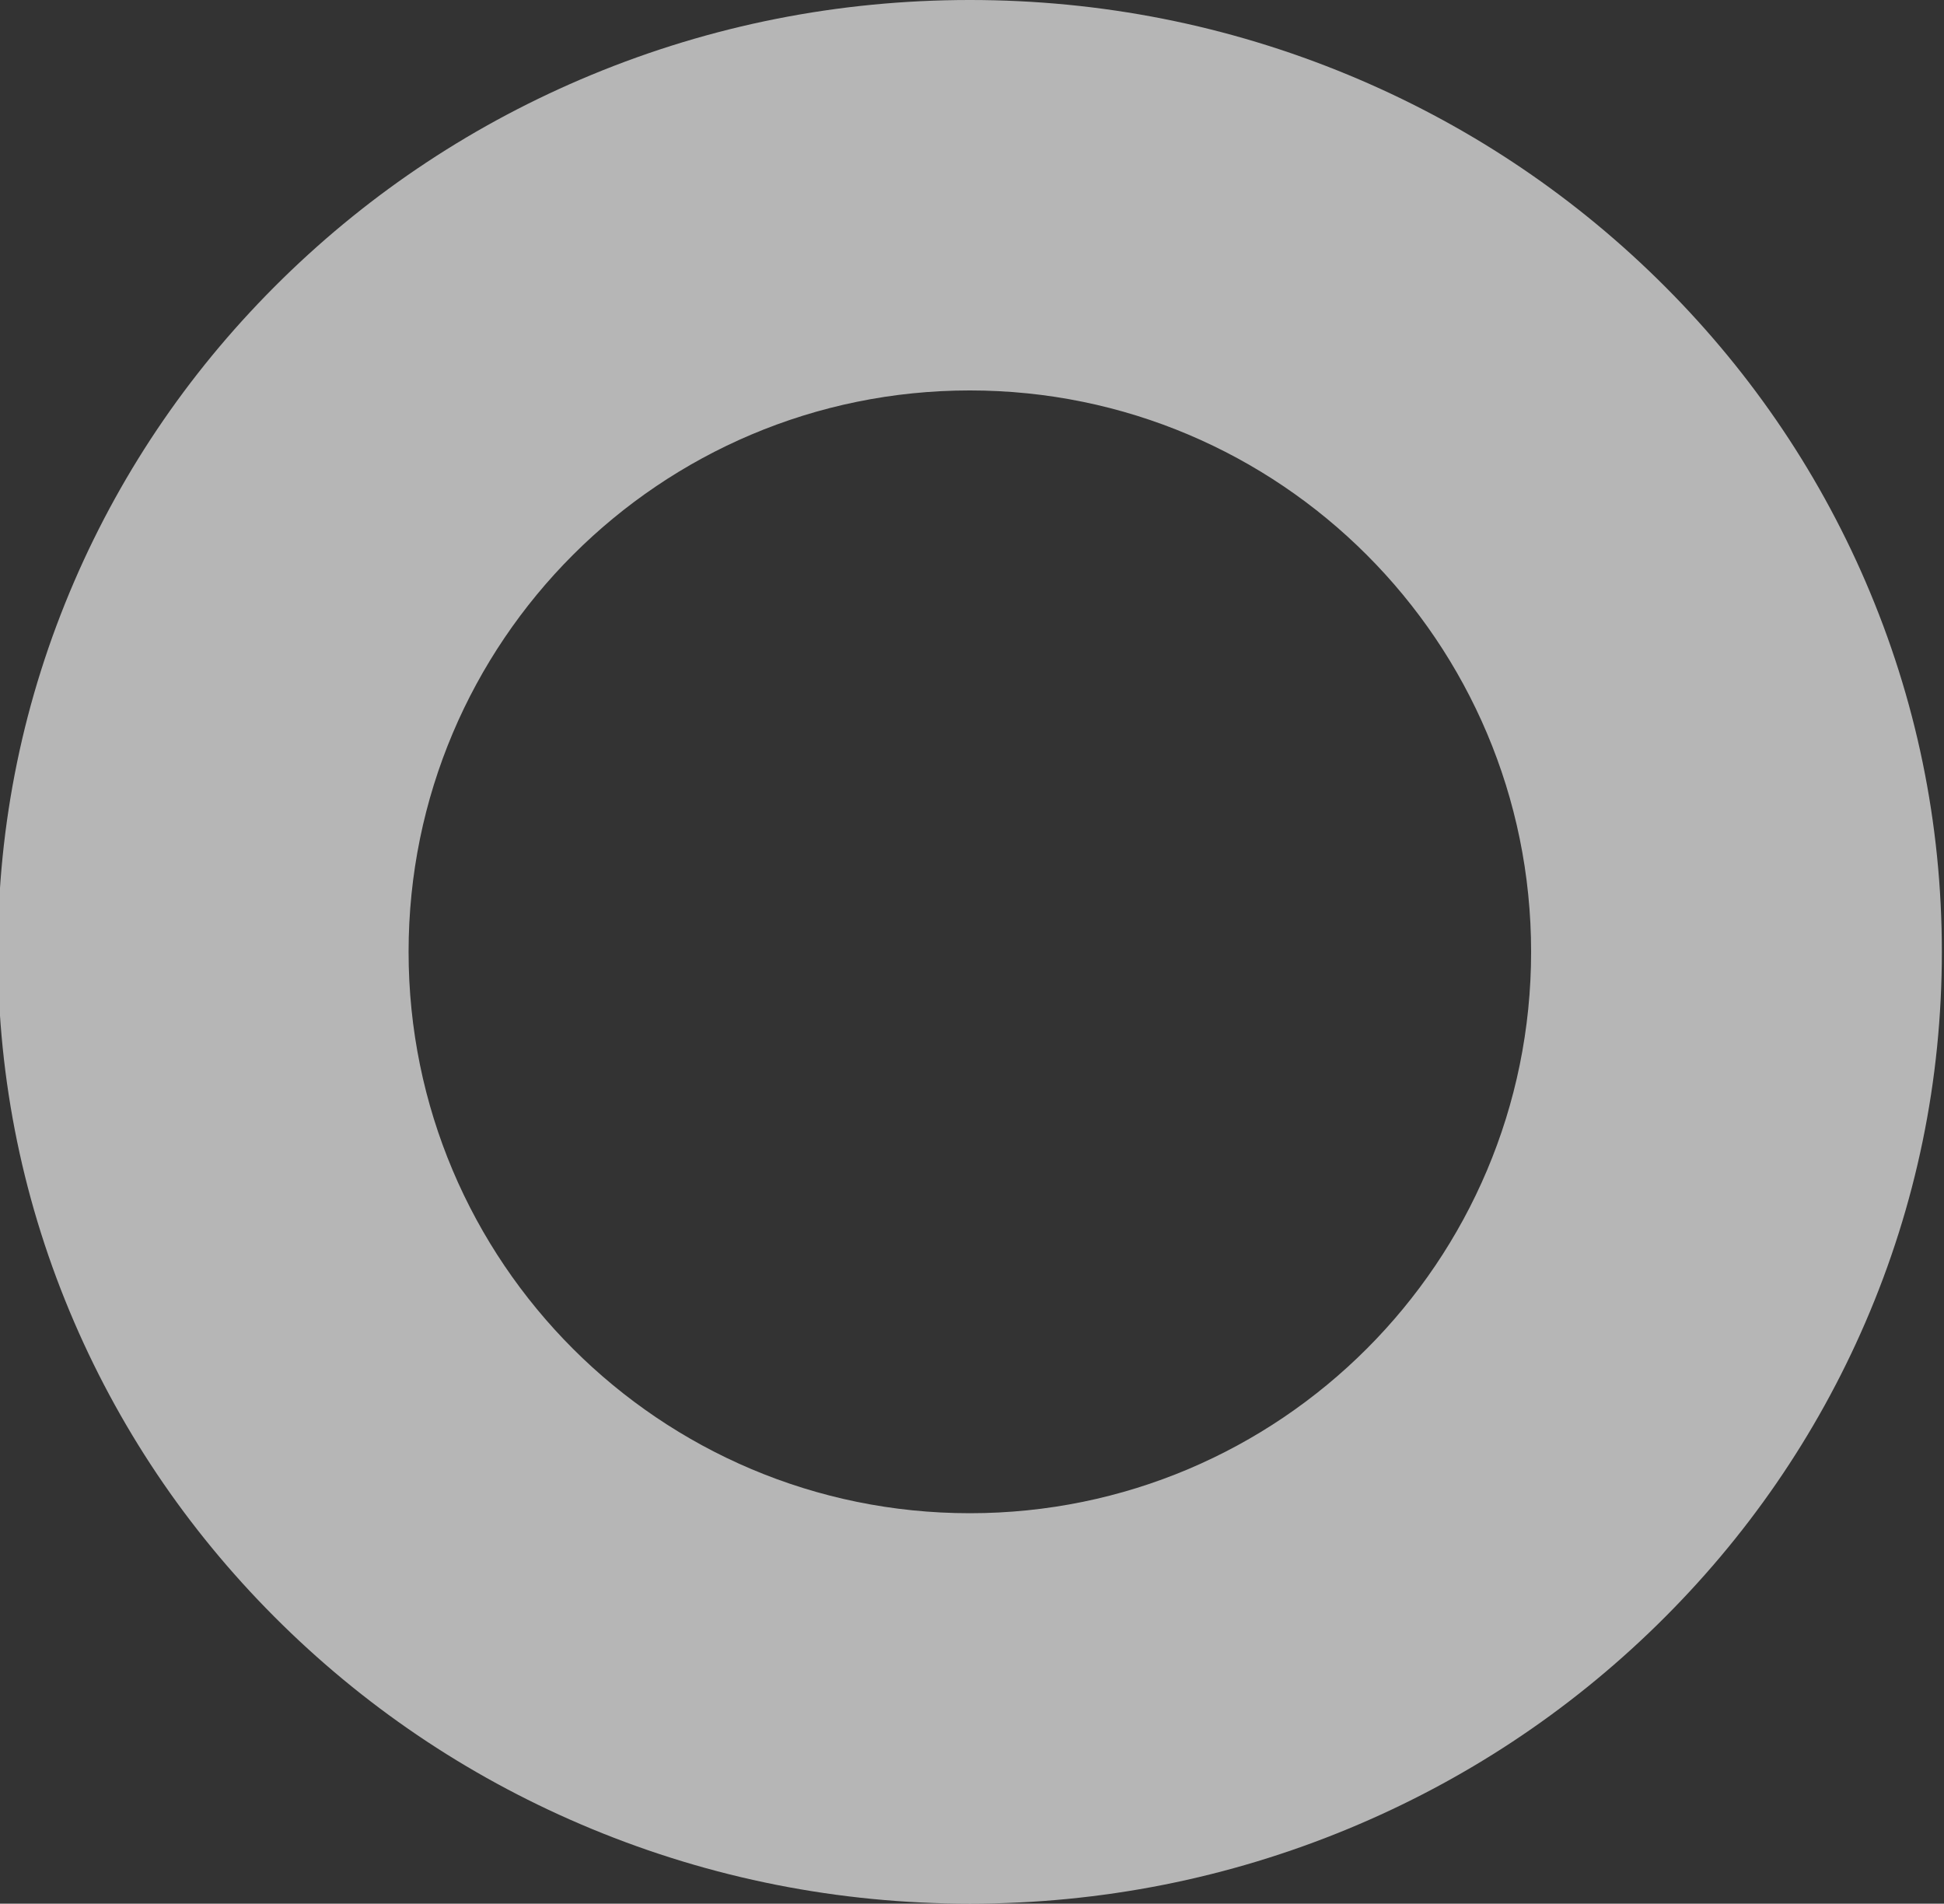 <?xml version="1.0" encoding="utf-8"?>
<!-- Generator: Adobe Illustrator 16.0.0, SVG Export Plug-In . SVG Version: 6.00 Build 0)  -->
<!DOCTYPE svg PUBLIC "-//W3C//DTD SVG 1.1//EN" "http://www.w3.org/Graphics/SVG/1.1/DTD/svg11.dtd">
<svg version="1.1" id="Layer_1" xmlns="http://www.w3.org/2000/svg" xmlns:xlink="http://www.w3.org/1999/xlink" x="0px" y="0px"
	 width="904.004px" height="885.047px" viewBox="0 0 904.004 885.047" enable-background="new 0 0 904.004 885.047"
	 xml:space="preserve">
<rect x="0" y="0" width="904.004" height="885.047" fill="#333333" stroke="none"/>
<path opacity="0.7" fill="#EFEFEF" d="M867.445,270.244c-22.771-52.704-55.353-100.021-96.832-140.636
	C729.132,88.999,680.8,57.1,626.967,34.808C571.184,11.711,511.98-0.001,451-0.001c-60.981,0-120.184,11.712-175.966,34.812
	C221.201,57.103,172.87,89,131.388,129.61c-41.48,40.612-74.062,87.933-96.832,140.636C10.963,324.857-1,382.822-1,442.521
	c0,59.701,11.963,117.664,35.557,172.276c22.771,52.705,55.35,100.021,96.832,140.635c41.481,40.61,89.813,72.512,143.646,94.802
	c55.782,23.101,114.983,34.813,175.967,34.813c60.979,0,120.184-11.715,175.967-34.813c53.834-22.292,102.163-54.188,143.646-94.802
	c41.479-40.61,74.062-87.93,96.832-140.635c23.595-54.608,35.558-112.573,35.558-172.274
	C903.002,382.82,891.038,324.856,867.445,270.244z M451.002,703.521c-144.146,0-261-116.854-261-261c0-144.146,116.854-261,261-261
	c144.146,0,261,116.854,261,261C712.002,586.668,595.148,703.521,451.002,703.521z"/>
</svg>
